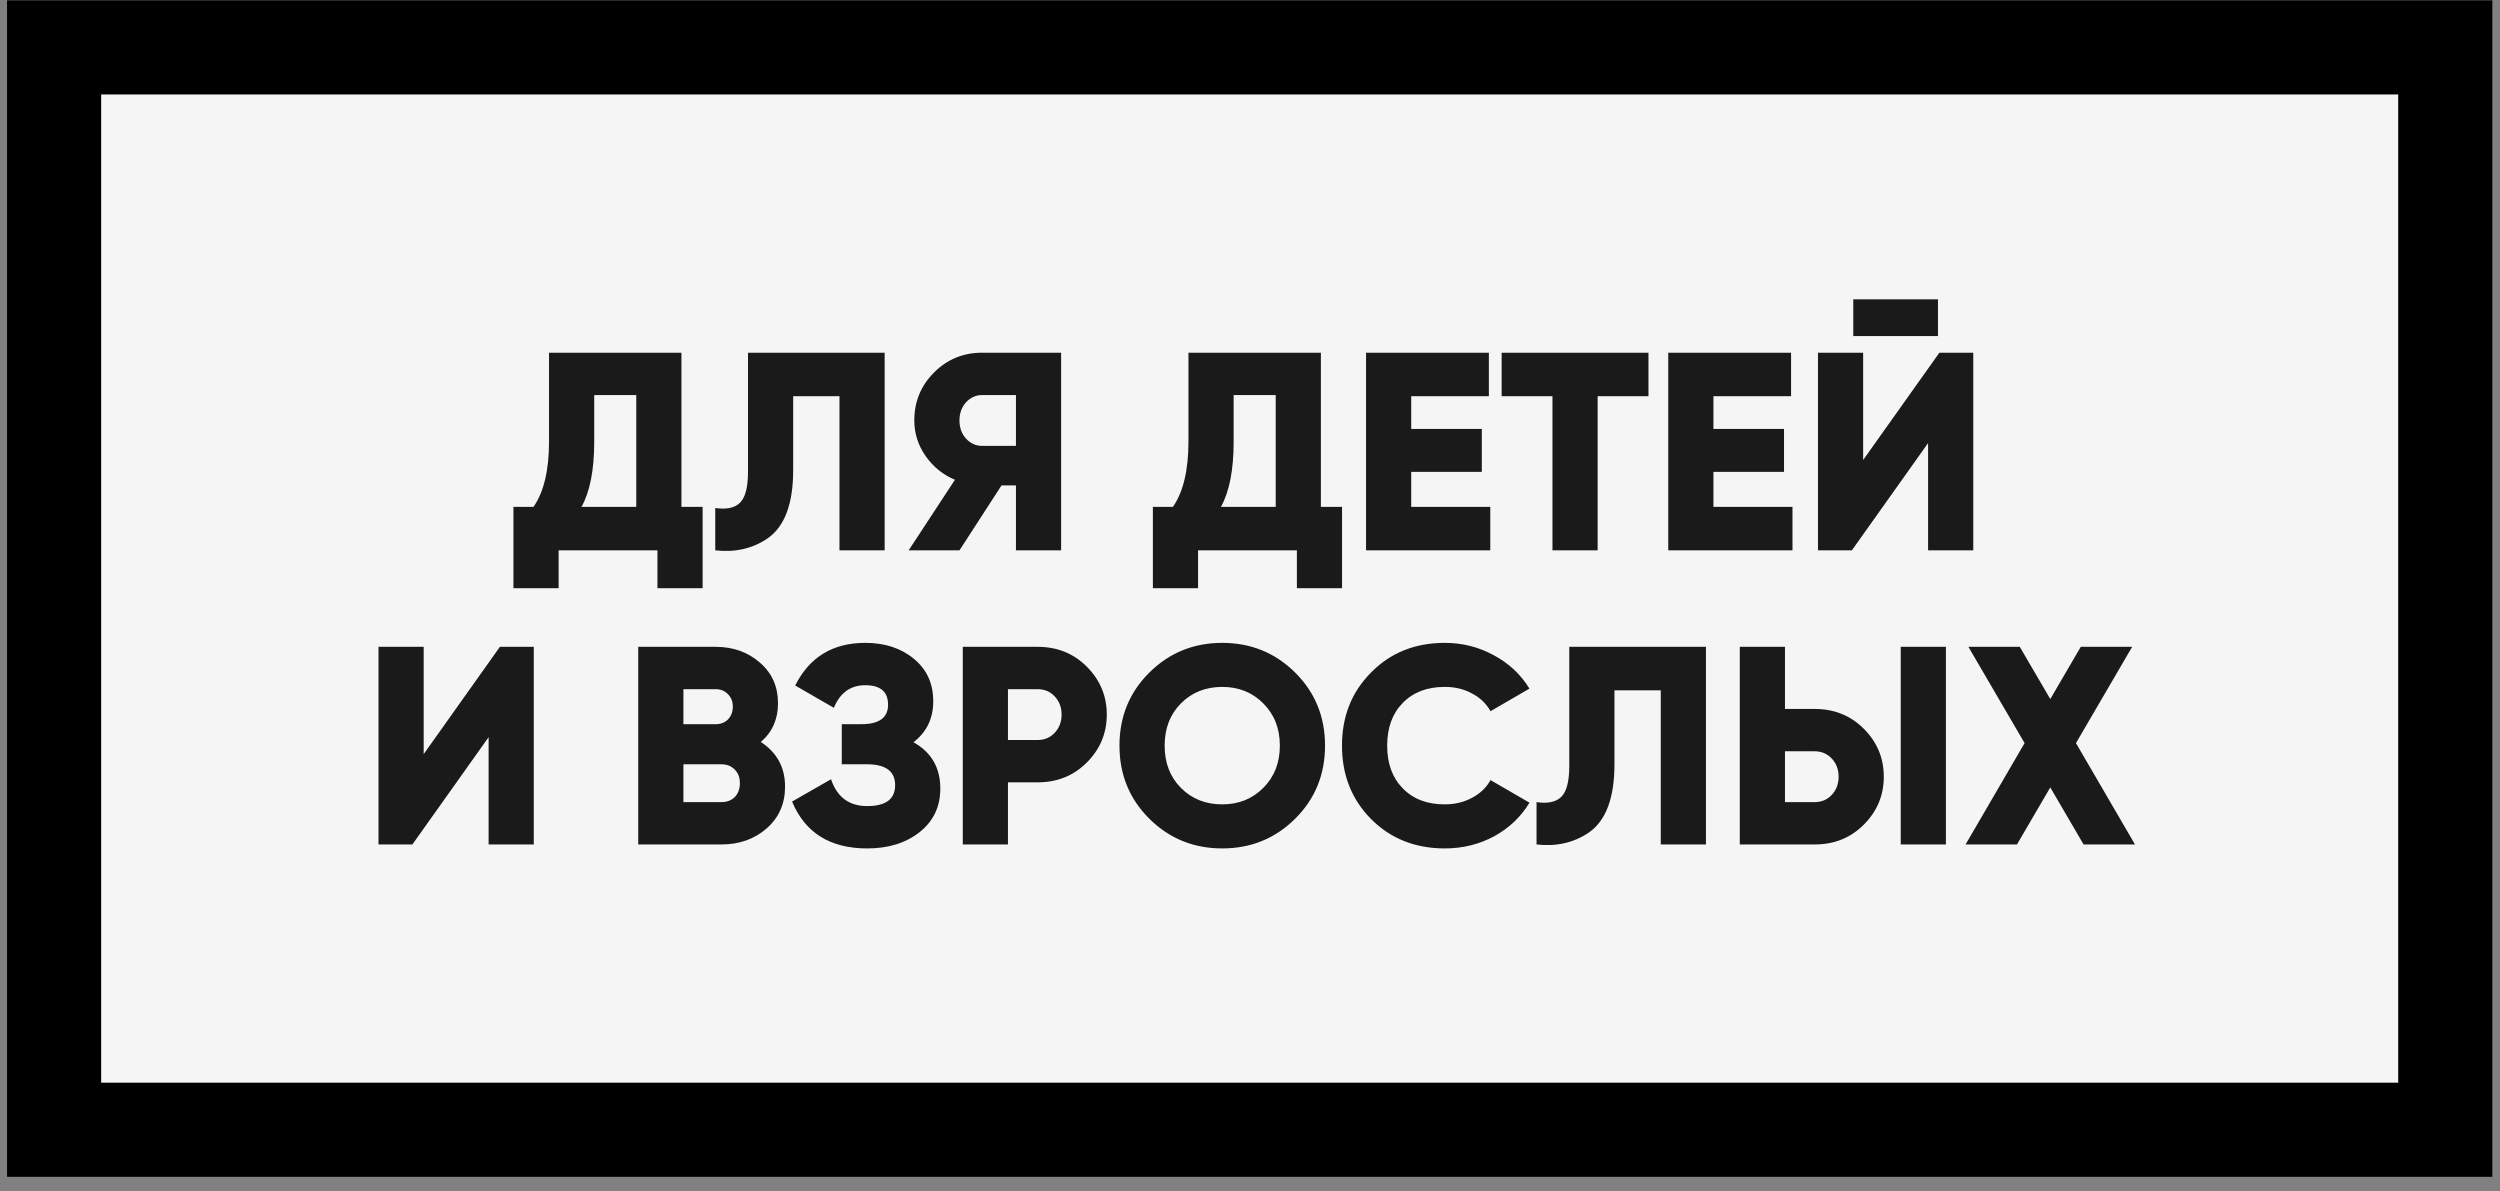 <?xml version="1.0" encoding="UTF-8"?> <svg xmlns="http://www.w3.org/2000/svg" width="170" height="81" viewBox="0 0 170 81" fill="none"><rect x="0" y="0" width="170" height="81" fill="#808080" stroke="none"/><rect x="3.679" y="3.223" width="162.6" height="73.6" fill="#F5F5F5"></rect><rect x="3.679" y="3.223" width="162.6" height="73.6" stroke="black" stroke-width="6.4"></rect><path d="M46.338 23.984L46.338 34.467H47.778L47.778 39.997H44.706L44.706 37.424H37.986L37.986 39.997H34.914L34.914 34.467H36.278C36.982 33.456 37.334 31.971 37.334 30.013L37.334 23.984H46.338ZM39.542 34.467H43.266L43.266 26.864H40.406L40.406 30.051C40.406 31.958 40.118 33.43 39.542 34.467ZM48.637 37.424L48.637 34.544C49.405 34.659 49.968 34.537 50.327 34.179C50.685 33.821 50.864 33.123 50.864 32.086L50.864 23.984H60.157L60.157 37.424H57.085L57.085 26.941H53.936L53.936 31.971C53.936 34.262 53.354 35.811 52.189 36.617C51.165 37.309 49.981 37.577 48.637 37.424ZM66.78 23.984H72.156L72.156 37.424H69.084L69.084 33.008H68.104L65.244 37.424H61.788L64.936 32.624C64.13 32.291 63.464 31.753 62.94 31.011C62.428 30.269 62.172 29.462 62.172 28.592C62.172 27.312 62.62 26.224 63.516 25.328C64.412 24.432 65.5 23.984 66.78 23.984ZM66.78 30.32H69.084L69.084 26.864H66.78C66.357 26.864 65.992 27.03 65.685 27.363C65.391 27.696 65.244 28.105 65.244 28.592C65.244 29.078 65.391 29.488 65.685 29.821C65.992 30.153 66.357 30.32 66.78 30.32ZM89.82 23.984L89.82 34.467H91.26L91.26 39.997H88.188L88.188 37.424H81.468L81.468 39.997H78.396L78.396 34.467H79.759C80.463 33.456 80.815 31.971 80.815 30.013L80.815 23.984H89.82ZM83.023 34.467H86.748L86.748 26.864H83.887L83.887 30.051C83.887 31.958 83.599 33.43 83.023 34.467ZM95.963 32.086L95.963 34.467H101.339L101.339 37.424H92.891L92.891 23.984H101.243L101.243 26.941H95.963L95.963 29.168H100.763L100.763 32.086H95.963ZM102.112 23.984H112.096L112.096 26.941H108.64L108.64 37.424H105.568L105.568 26.941H102.112L102.112 23.984ZM116.513 32.086L116.513 34.467H121.889L121.889 37.424H113.441L113.441 23.984H121.793L121.793 26.941H116.513L116.513 29.168H121.313L121.313 32.086H116.513ZM131.782 22.851H126.022L126.022 20.355H131.782L131.782 22.851ZM134.182 37.424H131.11L131.11 30.128L125.926 37.424H123.622L123.622 23.984H126.694L126.694 31.28L131.878 23.984H134.182L134.182 37.424ZM36.298 57.424H33.226L33.226 50.128L28.042 57.424H25.738L25.738 43.984H28.81L28.81 51.28L33.994 43.984H36.298L36.298 57.424ZM51.733 50.454C52.834 51.171 53.384 52.182 53.384 53.488C53.384 54.653 52.968 55.6 52.136 56.329C51.304 57.059 50.274 57.424 49.045 57.424H43.4L43.4 43.984H48.661C49.851 43.984 50.856 44.342 51.675 45.059C52.495 45.763 52.904 46.685 52.904 47.824C52.904 48.912 52.514 49.789 51.733 50.454ZM48.661 46.864H46.472L46.472 49.245H48.661C49.007 49.245 49.288 49.136 49.506 48.918C49.723 48.688 49.832 48.4 49.832 48.054C49.832 47.709 49.723 47.427 49.506 47.209C49.288 46.979 49.007 46.864 48.661 46.864ZM46.472 54.544H49.045C49.429 54.544 49.736 54.429 49.967 54.198C50.197 53.955 50.312 53.641 50.312 53.257C50.312 52.873 50.197 52.566 49.967 52.336C49.736 52.093 49.429 51.971 49.045 51.971H46.472L46.472 54.544ZM62.117 50.473C63.333 51.152 63.941 52.201 63.941 53.622C63.941 54.851 63.474 55.837 62.54 56.579C61.605 57.321 60.415 57.693 58.968 57.693C56.447 57.693 54.744 56.63 53.861 54.505L56.511 52.989C56.92 54.205 57.74 54.813 58.968 54.813C60.236 54.813 60.869 54.339 60.869 53.392C60.869 52.445 60.229 51.971 58.949 51.971H57.24L57.24 49.245H58.565C59.781 49.245 60.389 48.803 60.389 47.92C60.389 47.037 59.871 46.595 58.834 46.595C57.836 46.595 57.125 47.107 56.703 48.131L54.072 46.614C55.045 44.681 56.632 43.715 58.834 43.715C60.178 43.715 61.285 44.08 62.156 44.809C63.026 45.526 63.461 46.486 63.461 47.689C63.461 48.854 63.013 49.782 62.117 50.473ZM65.469 43.984H70.557C71.888 43.984 73.002 44.432 73.898 45.328C74.807 46.237 75.261 47.325 75.261 48.592C75.261 49.859 74.807 50.947 73.898 51.856C73.002 52.752 71.888 53.2 70.557 53.2H68.541L68.541 57.424H65.469L65.469 43.984ZM68.541 50.32H70.557C71.031 50.32 71.421 50.153 71.728 49.821C72.035 49.488 72.189 49.078 72.189 48.592C72.189 48.105 72.035 47.696 71.728 47.363C71.421 47.03 71.031 46.864 70.557 46.864H68.541L68.541 50.32ZM88.067 55.677C86.71 57.021 85.059 57.693 83.113 57.693C81.167 57.693 79.516 57.021 78.159 55.677C76.803 54.333 76.124 52.675 76.124 50.704C76.124 48.733 76.803 47.075 78.159 45.731C79.516 44.387 81.167 43.715 83.113 43.715C85.059 43.715 86.71 44.387 88.067 45.731C89.423 47.075 90.102 48.733 90.102 50.704C90.102 52.675 89.423 54.333 88.067 55.677ZM79.196 50.704C79.196 51.881 79.567 52.841 80.31 53.584C81.052 54.326 81.987 54.697 83.113 54.697C84.227 54.697 85.155 54.326 85.897 53.584C86.652 52.829 87.03 51.869 87.03 50.704C87.03 49.539 86.652 48.579 85.897 47.824C85.155 47.081 84.227 46.71 83.113 46.71C81.987 46.71 81.052 47.081 80.31 47.824C79.567 48.566 79.196 49.526 79.196 50.704ZM98.244 57.693C96.235 57.693 94.564 57.027 93.233 55.696C91.915 54.365 91.255 52.701 91.255 50.704C91.255 48.707 91.915 47.049 93.233 45.731C94.552 44.387 96.222 43.715 98.244 43.715C99.448 43.715 100.561 43.997 101.585 44.56C102.609 45.11 103.415 45.865 104.004 46.825L101.355 48.361C101.06 47.837 100.638 47.433 100.087 47.152C99.55 46.857 98.936 46.71 98.244 46.71C97.041 46.71 96.088 47.075 95.383 47.805C94.68 48.521 94.328 49.488 94.328 50.704C94.328 51.92 94.68 52.886 95.383 53.603C96.088 54.333 97.041 54.697 98.244 54.697C98.923 54.697 99.537 54.55 100.087 54.256C100.651 53.961 101.073 53.558 101.355 53.046L104.004 54.582C103.428 55.542 102.628 56.304 101.604 56.867C100.58 57.417 99.46 57.693 98.244 57.693ZM104.484 57.424L104.484 54.544C105.252 54.659 105.815 54.537 106.174 54.179C106.532 53.821 106.711 53.123 106.711 52.086L106.711 43.984H116.004L116.004 57.424H112.932L112.932 46.941H109.783L109.783 51.971C109.783 54.262 109.201 55.811 108.036 56.617C107.012 57.309 105.828 57.577 104.484 57.424ZM123.394 57.424H118.306L118.306 43.984H121.378L121.378 48.208H123.394C124.726 48.208 125.839 48.656 126.735 49.552C127.644 50.461 128.098 51.549 128.098 52.816C128.098 54.083 127.644 55.171 126.735 56.08C125.839 56.976 124.726 57.424 123.394 57.424ZM132.322 57.424H129.25L129.25 43.984H132.322L132.322 57.424ZM121.378 51.088L121.378 54.544H123.394C123.868 54.544 124.258 54.377 124.566 54.045C124.873 53.712 125.026 53.302 125.026 52.816C125.026 52.329 124.873 51.92 124.566 51.587C124.258 51.254 123.868 51.088 123.394 51.088H121.378ZM141.166 50.531L145.179 57.424H141.685L139.419 53.545L137.153 57.424H133.659L137.672 50.531L133.851 43.984H137.345L139.419 47.536L141.493 43.984H144.987L141.166 50.531Z" fill="#1A1A1A"></path></svg> 